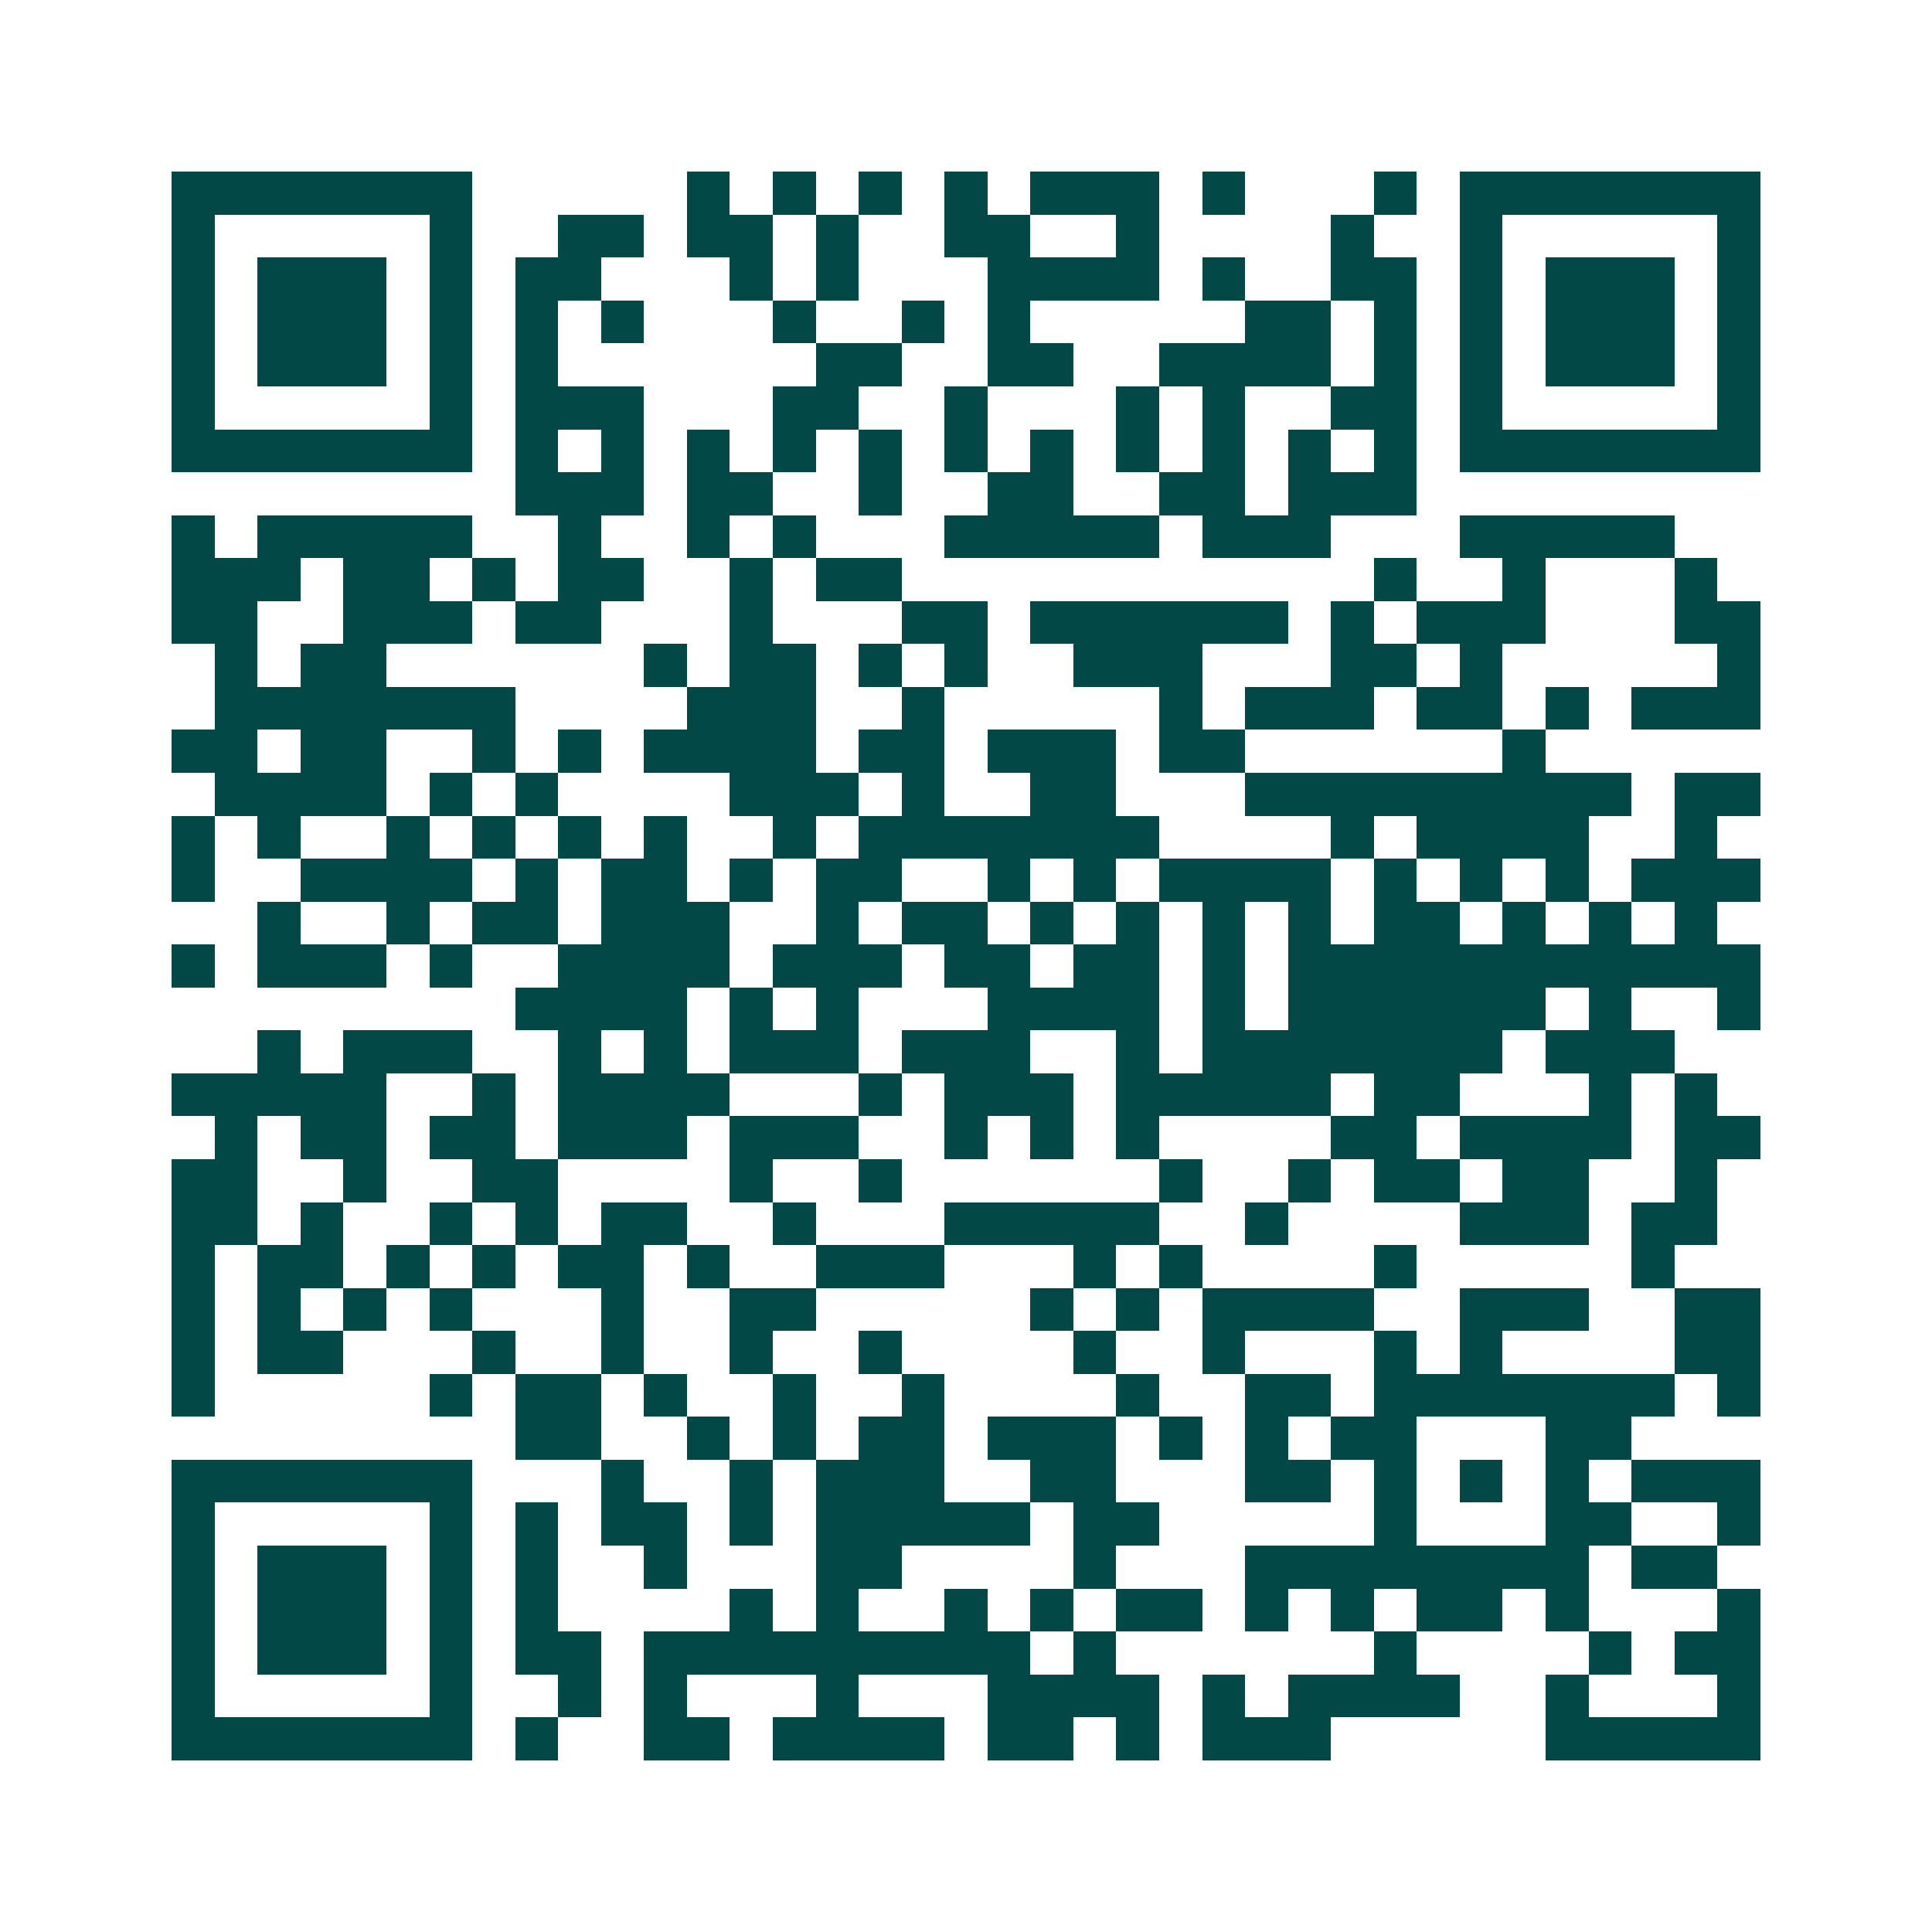 <svg xmlns="http://www.w3.org/2000/svg" width="200" height="200" viewBox="0 0 45 45" shape-rendering="crispEdges"><path fill="#ffffff" d="M0 0h45v45H0z"/><path stroke="#014847" d="M4 4.5h7m5 0h1m1 0h1m1 0h1m1 0h1m1 0h3m1 0h1m3 0h1m1 0h7M4 5.5h1m5 0h1m2 0h2m1 0h2m1 0h1m2 0h2m2 0h1m4 0h1m2 0h1m5 0h1M4 6.5h1m1 0h3m1 0h1m1 0h2m3 0h1m1 0h1m3 0h4m1 0h1m2 0h2m1 0h1m1 0h3m1 0h1M4 7.5h1m1 0h3m1 0h1m1 0h1m1 0h1m3 0h1m2 0h1m1 0h1m5 0h2m1 0h1m1 0h1m1 0h3m1 0h1M4 8.5h1m1 0h3m1 0h1m1 0h1m6 0h2m2 0h2m2 0h4m1 0h1m1 0h1m1 0h3m1 0h1M4 9.5h1m5 0h1m1 0h3m3 0h2m2 0h1m3 0h1m1 0h1m2 0h2m1 0h1m5 0h1M4 10.5h7m1 0h1m1 0h1m1 0h1m1 0h1m1 0h1m1 0h1m1 0h1m1 0h1m1 0h1m1 0h1m1 0h1m1 0h7M12 11.5h3m1 0h2m2 0h1m2 0h2m2 0h2m1 0h3M4 12.5h1m1 0h5m2 0h1m2 0h1m1 0h1m3 0h5m1 0h3m3 0h5M4 13.5h3m1 0h2m1 0h1m1 0h2m2 0h1m1 0h2m11 0h1m2 0h1m3 0h1M4 14.5h2m2 0h3m1 0h2m3 0h1m3 0h2m1 0h6m1 0h1m1 0h3m3 0h2M5 15.5h1m1 0h2m6 0h1m1 0h2m1 0h1m1 0h1m2 0h3m3 0h2m1 0h1m5 0h1M5 16.5h7m4 0h3m2 0h1m5 0h1m1 0h3m1 0h2m1 0h1m1 0h3M4 17.5h2m1 0h2m2 0h1m1 0h1m1 0h4m1 0h2m1 0h3m1 0h2m6 0h1M5 18.5h4m1 0h1m1 0h1m4 0h3m1 0h1m2 0h2m3 0h9m1 0h2M4 19.5h1m1 0h1m2 0h1m1 0h1m1 0h1m1 0h1m2 0h1m1 0h7m4 0h1m1 0h4m2 0h1M4 20.5h1m2 0h4m1 0h1m1 0h2m1 0h1m1 0h2m2 0h1m1 0h1m1 0h4m1 0h1m1 0h1m1 0h1m1 0h3M6 21.5h1m2 0h1m1 0h2m1 0h3m2 0h1m1 0h2m1 0h1m1 0h1m1 0h1m1 0h1m1 0h2m1 0h1m1 0h1m1 0h1M4 22.5h1m1 0h3m1 0h1m2 0h4m1 0h3m1 0h2m1 0h2m1 0h1m1 0h11M12 23.5h4m1 0h1m1 0h1m3 0h4m1 0h1m1 0h6m1 0h1m2 0h1M6 24.5h1m1 0h3m2 0h1m1 0h1m1 0h3m1 0h3m2 0h1m1 0h7m1 0h3M4 25.5h5m2 0h1m1 0h4m3 0h1m1 0h3m1 0h5m1 0h2m3 0h1m1 0h1M5 26.5h1m1 0h2m1 0h2m1 0h3m1 0h3m2 0h1m1 0h1m1 0h1m4 0h2m1 0h4m1 0h2M4 27.5h2m2 0h1m2 0h2m4 0h1m2 0h1m6 0h1m2 0h1m1 0h2m1 0h2m2 0h1M4 28.5h2m1 0h1m2 0h1m1 0h1m1 0h2m2 0h1m3 0h5m2 0h1m4 0h3m1 0h2M4 29.5h1m1 0h2m1 0h1m1 0h1m1 0h2m1 0h1m2 0h3m3 0h1m1 0h1m4 0h1m5 0h1M4 30.5h1m1 0h1m1 0h1m1 0h1m3 0h1m2 0h2m5 0h1m1 0h1m1 0h4m2 0h3m2 0h2M4 31.5h1m1 0h2m3 0h1m2 0h1m2 0h1m2 0h1m4 0h1m2 0h1m3 0h1m1 0h1m4 0h2M4 32.5h1m5 0h1m1 0h2m1 0h1m2 0h1m2 0h1m4 0h1m2 0h2m1 0h7m1 0h1M12 33.5h2m2 0h1m1 0h1m1 0h2m1 0h3m1 0h1m1 0h1m1 0h2m3 0h2M4 34.5h7m3 0h1m2 0h1m1 0h3m2 0h2m3 0h2m1 0h1m1 0h1m1 0h1m1 0h3M4 35.5h1m5 0h1m1 0h1m1 0h2m1 0h1m1 0h5m1 0h2m5 0h1m3 0h2m2 0h1M4 36.5h1m1 0h3m1 0h1m1 0h1m2 0h1m3 0h2m4 0h1m3 0h8m1 0h2M4 37.5h1m1 0h3m1 0h1m1 0h1m4 0h1m1 0h1m2 0h1m1 0h1m1 0h2m1 0h1m1 0h1m1 0h2m1 0h1m3 0h1M4 38.5h1m1 0h3m1 0h1m1 0h2m1 0h9m1 0h1m6 0h1m4 0h1m1 0h2M4 39.5h1m5 0h1m2 0h1m1 0h1m3 0h1m3 0h4m1 0h1m1 0h4m2 0h1m3 0h1M4 40.5h7m1 0h1m2 0h2m1 0h4m1 0h2m1 0h1m1 0h3m5 0h5"/></svg>
